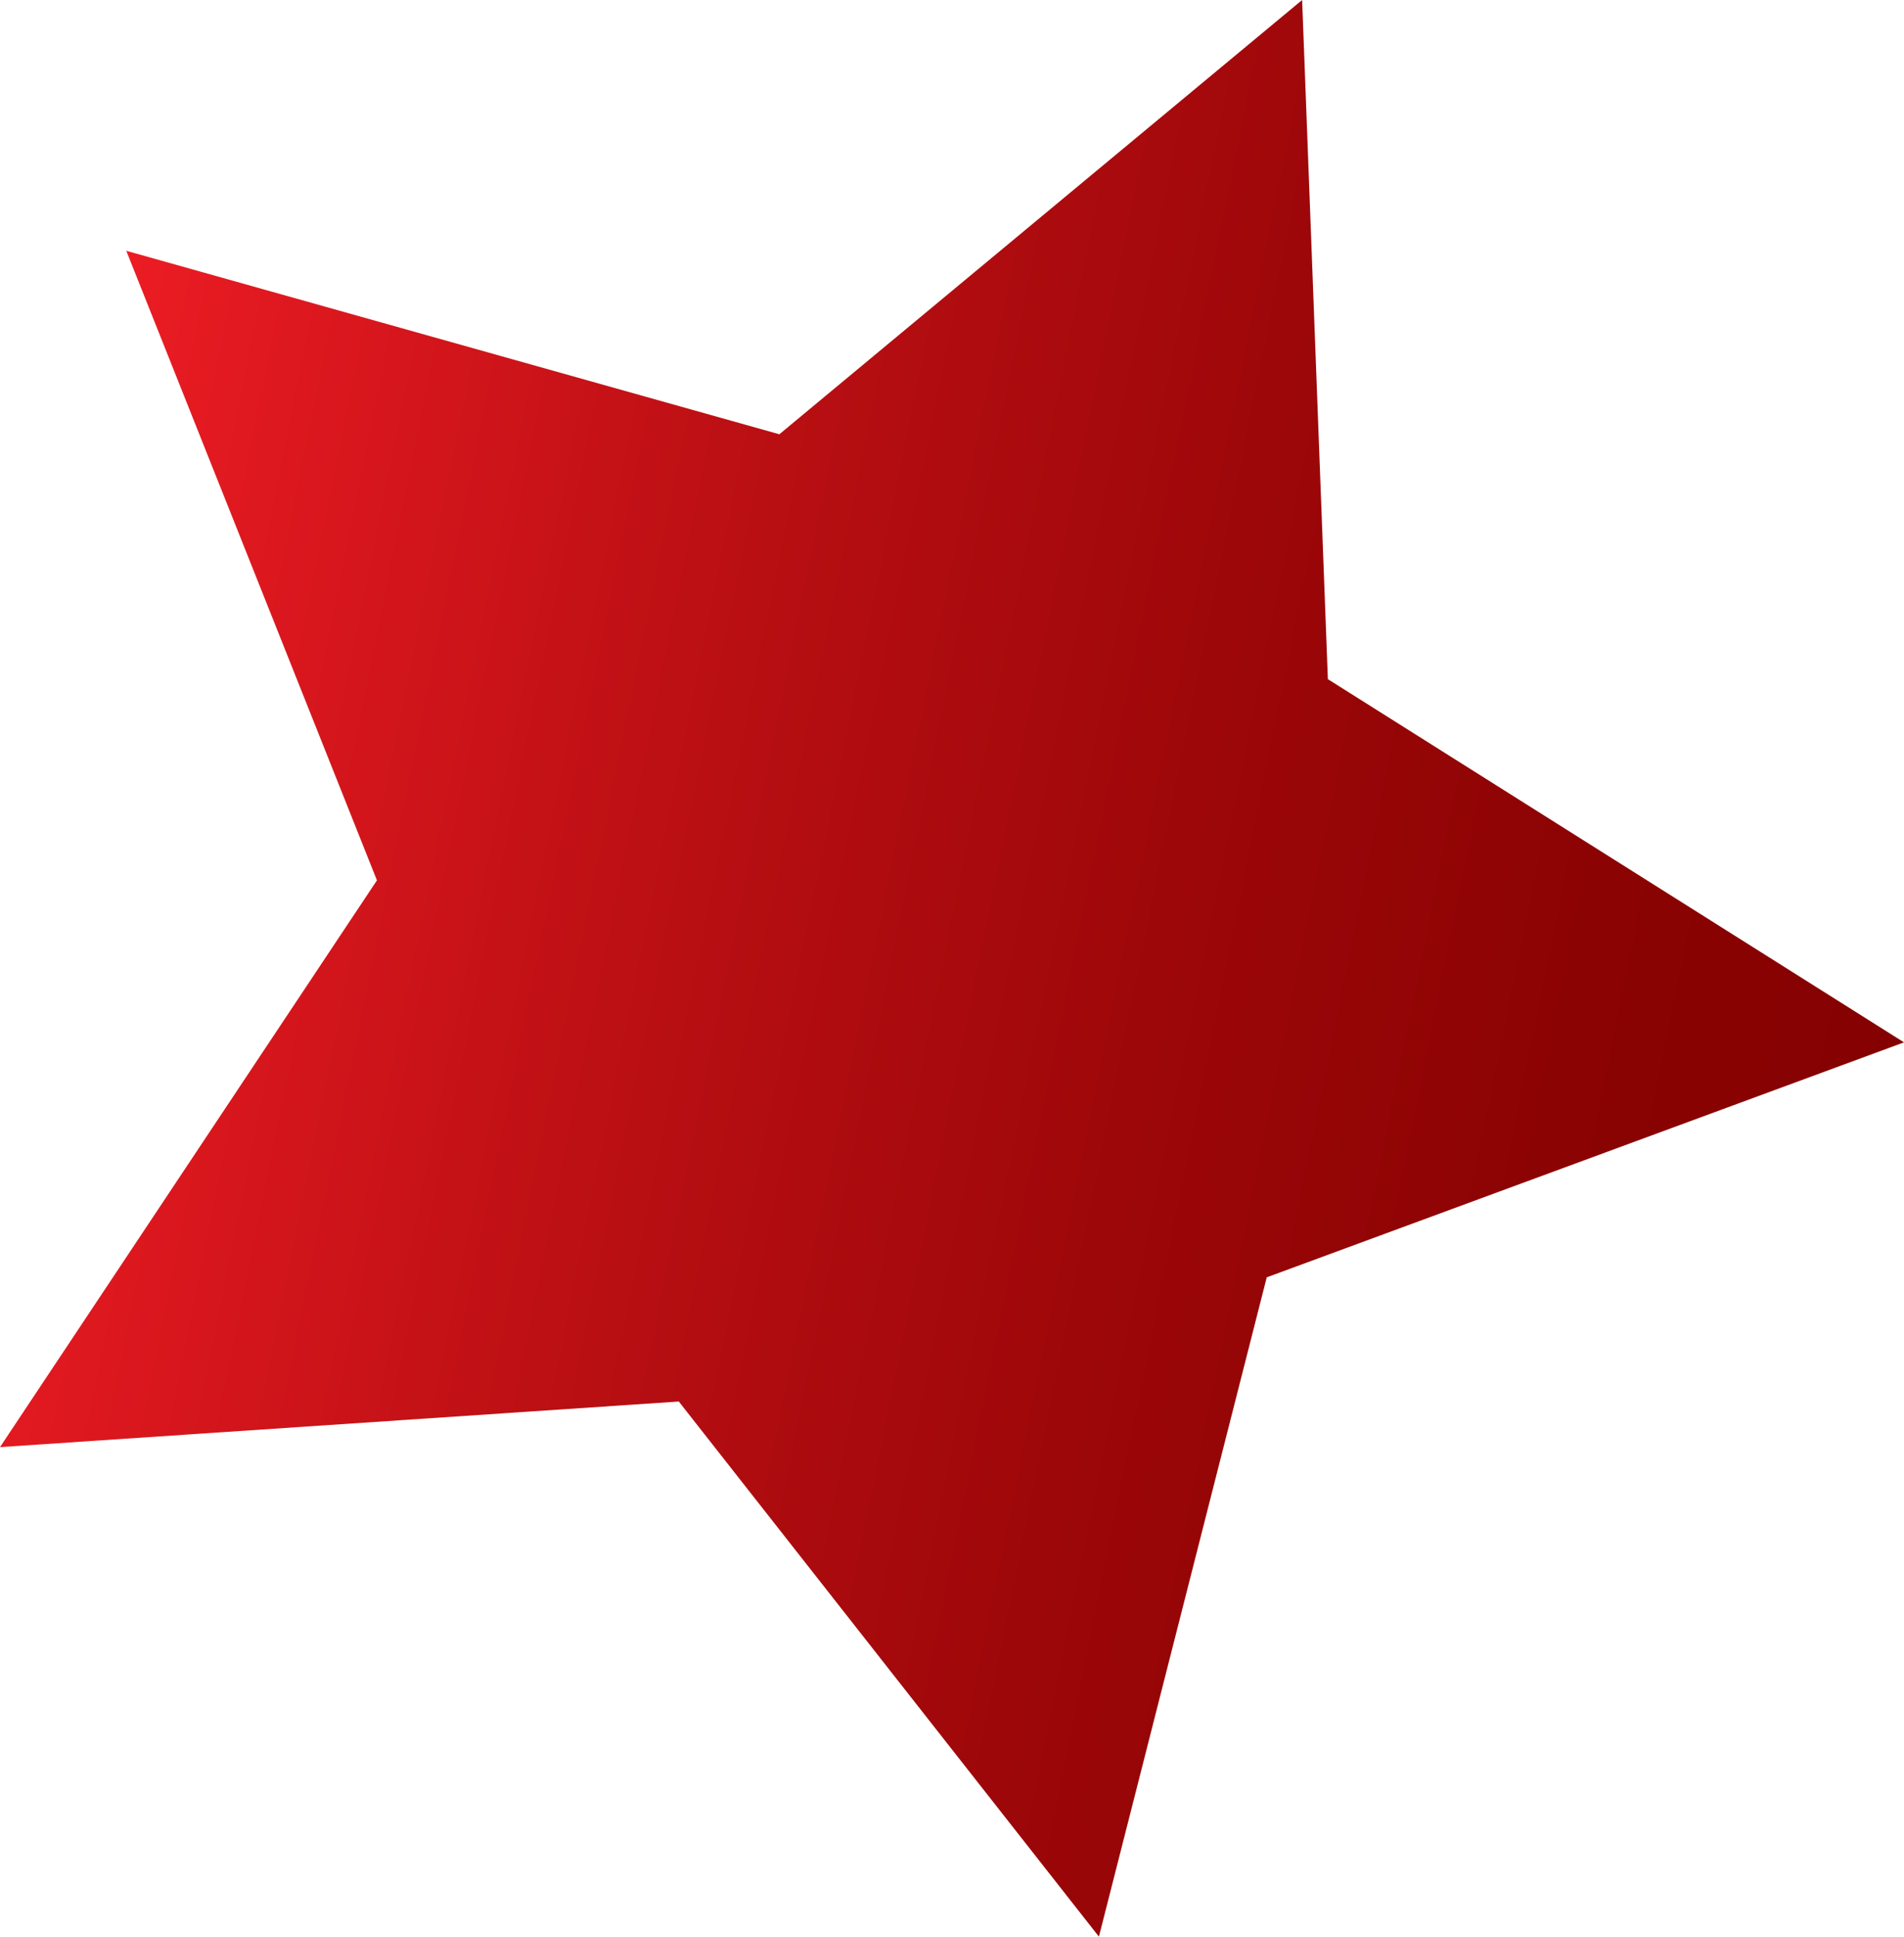 <?xml version="1.0" encoding="utf-8"?>
<!-- Generator: Adobe Illustrator 18.1.0, SVG Export Plug-In . SVG Version: 6.00 Build 0)  -->
<svg version="1.1" id="Layer_1" xmlns="http://www.w3.org/2000/svg" xmlns:xlink="http://www.w3.org/1999/xlink" x="0px" y="0px"
	 viewBox="303 -101 710.2 722" enable-background="new 303 -101 710.2 722" xml:space="preserve">
<linearGradient id="SVGID_1_" gradientUnits="userSpaceOnUse" x1="135.678" y1="-612.463" x2="249.248" y2="-612.463" gradientTransform="matrix(6.114 1.237 1.237 -6.114 241.945 -3741.096)">
	<stop  offset="0" style="stop-color:#EC1C24"/>
	<stop  offset="7.063502e-02" style="stop-color:#E11920"/>
	<stop  offset="0.353" style="stop-color:#B90F13"/>
	<stop  offset="0.611" style="stop-color:#9D0709"/>
	<stop  offset="0.836" style="stop-color:#8B0303"/>
	<stop  offset="1" style="stop-color:#850101"/>
</linearGradient>
<polygon fill="url(#SVGID_1_)" points="712.9,621 556.2,421.5 303,438.5 443.6,227.2 350.1,-7.5 593.7,60.9 788.7,-101 798.3,152.2 
	1013.2,287.6 775.5,375.2 "/>
</svg>
